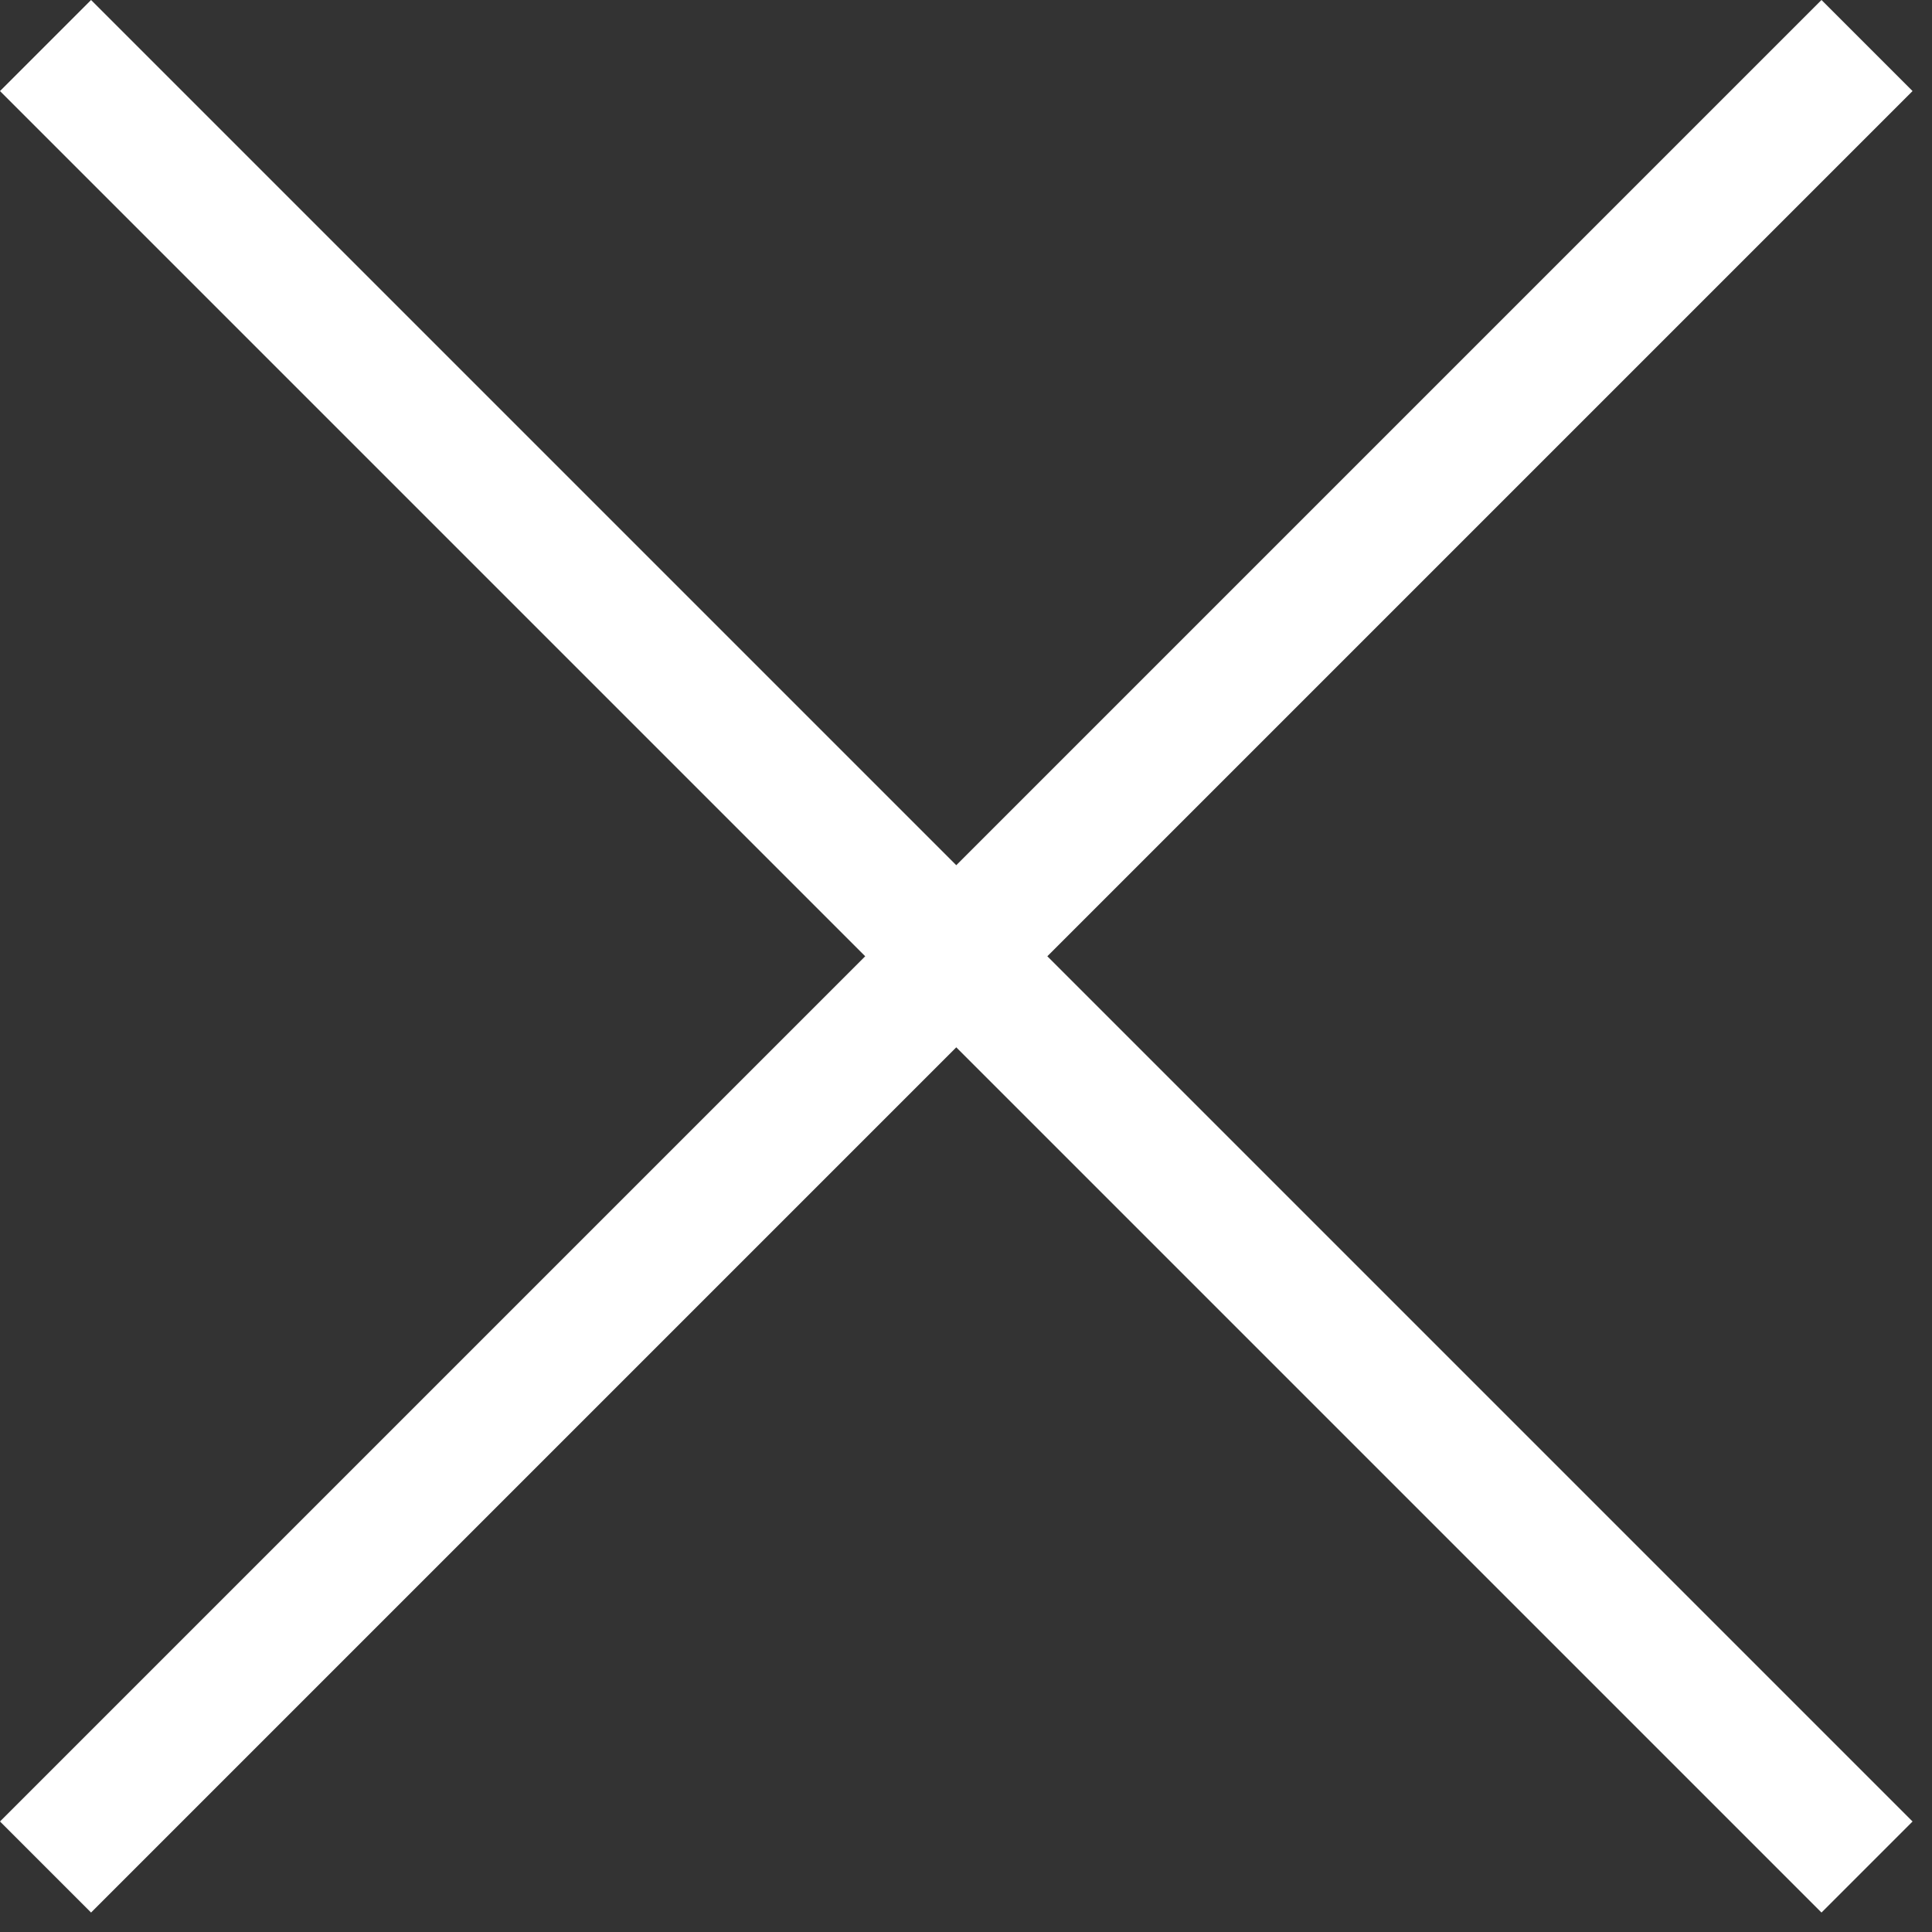 <svg width="30" height="30" viewBox="0 0 30 30" fill="none" xmlns="http://www.w3.org/2000/svg">
<rect x="0" y="0" width="30" height="30" fill="#333333" stroke="none"/>
<path fill-rule="evenodd" clip-rule="evenodd" d="M1.414 0L29.698 28.284L28.284 29.698L0 1.414L1.414 0Z" fill="white"/>
<path fill-rule="evenodd" clip-rule="evenodd" d="M0 28.284L28.284 0L29.698 1.414L1.414 29.698L0 28.284Z" fill="white"/>
</svg>
